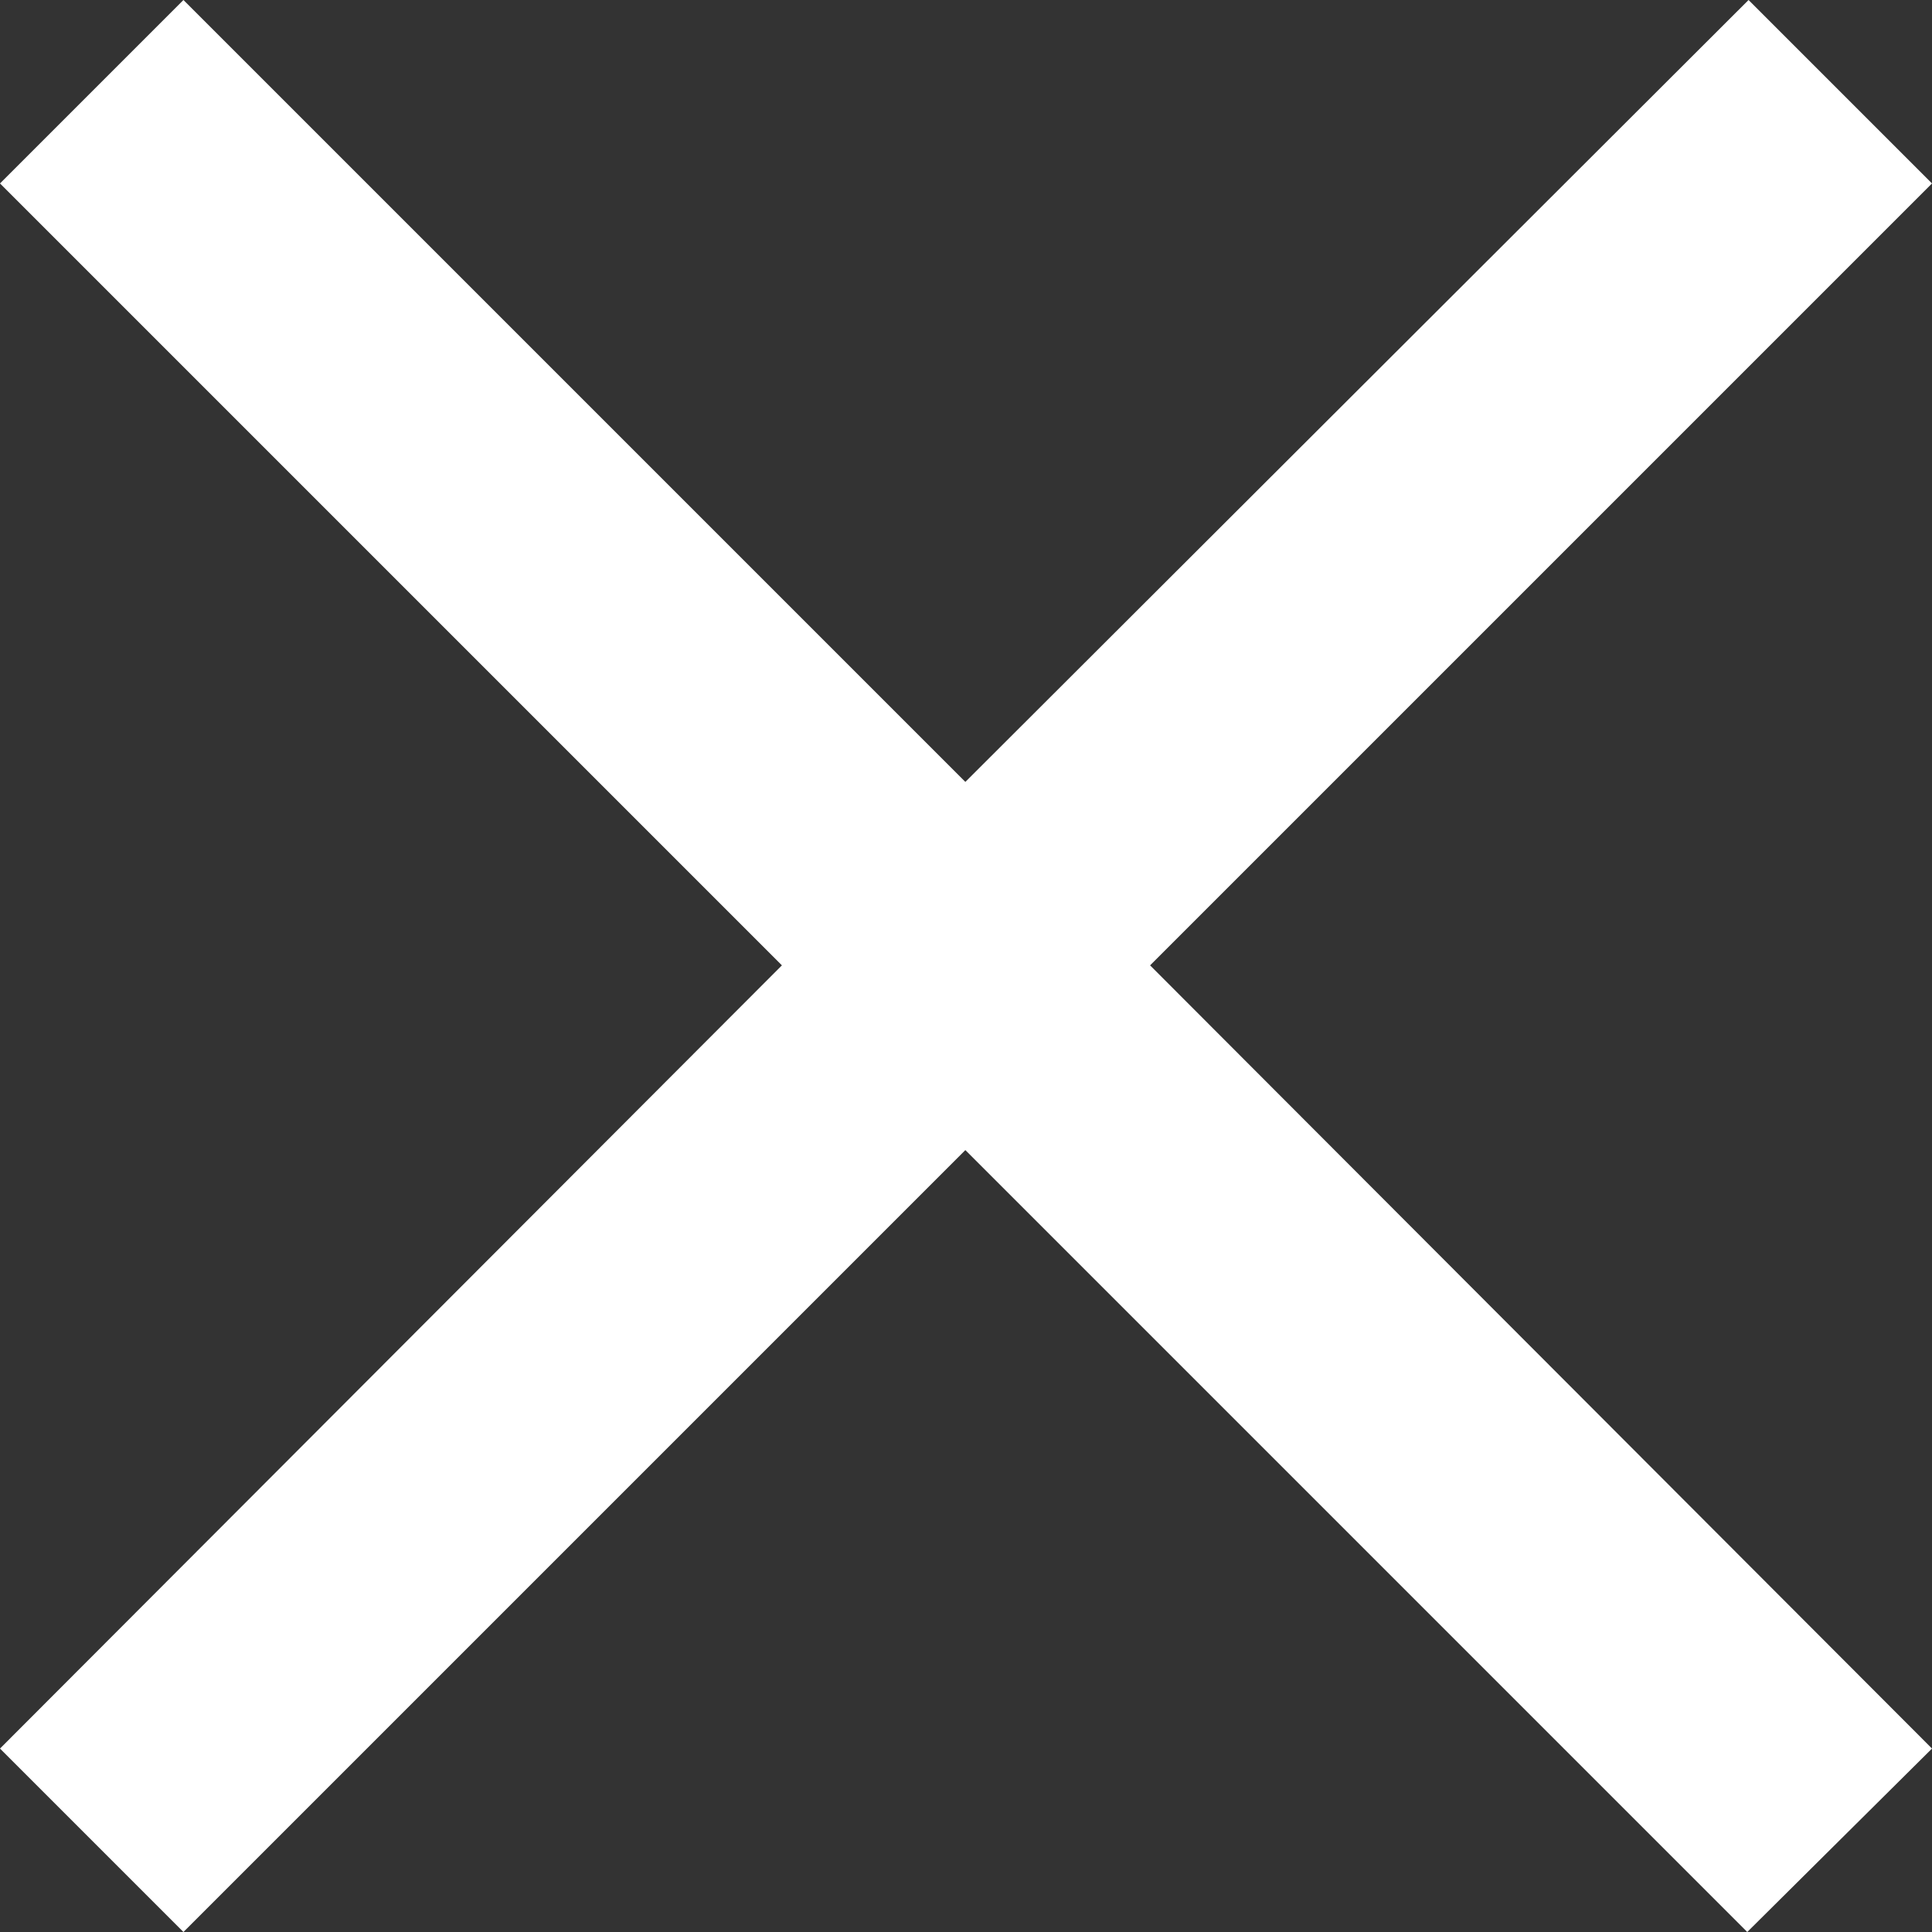<?xml version="1.0" encoding="utf-8"?>
<!-- Generator: Adobe Illustrator 24.1.1, SVG Export Plug-In . SVG Version: 6.00 Build 0)  -->
<svg version="1.1" id="Ebene_1" xmlns="http://www.w3.org/2000/svg" xmlns:xlink="http://www.w3.org/1999/xlink" x="0px" y="0px"
	 width="14.85px" height="14.85px" viewBox="0 0 14.85 14.85" style="enable-background:new 0 0 14.85 14.85;" xml:space="preserve"
	>
<rect x="0" y="0" width="14.85" height="14.85" fill="#333333" stroke="none"/>
<style type="text/css">
	.st0{fill:#FFFFFF;}
</style>
<polygon class="st0" points="14.85,1.41 13.44,0 7.42,6.01 1.41,0 0,1.41 6.01,7.42 0,13.44 1.41,14.85 7.42,8.84 13.43,14.85 
	14.85,13.44 8.84,7.42 "/>
</svg>
